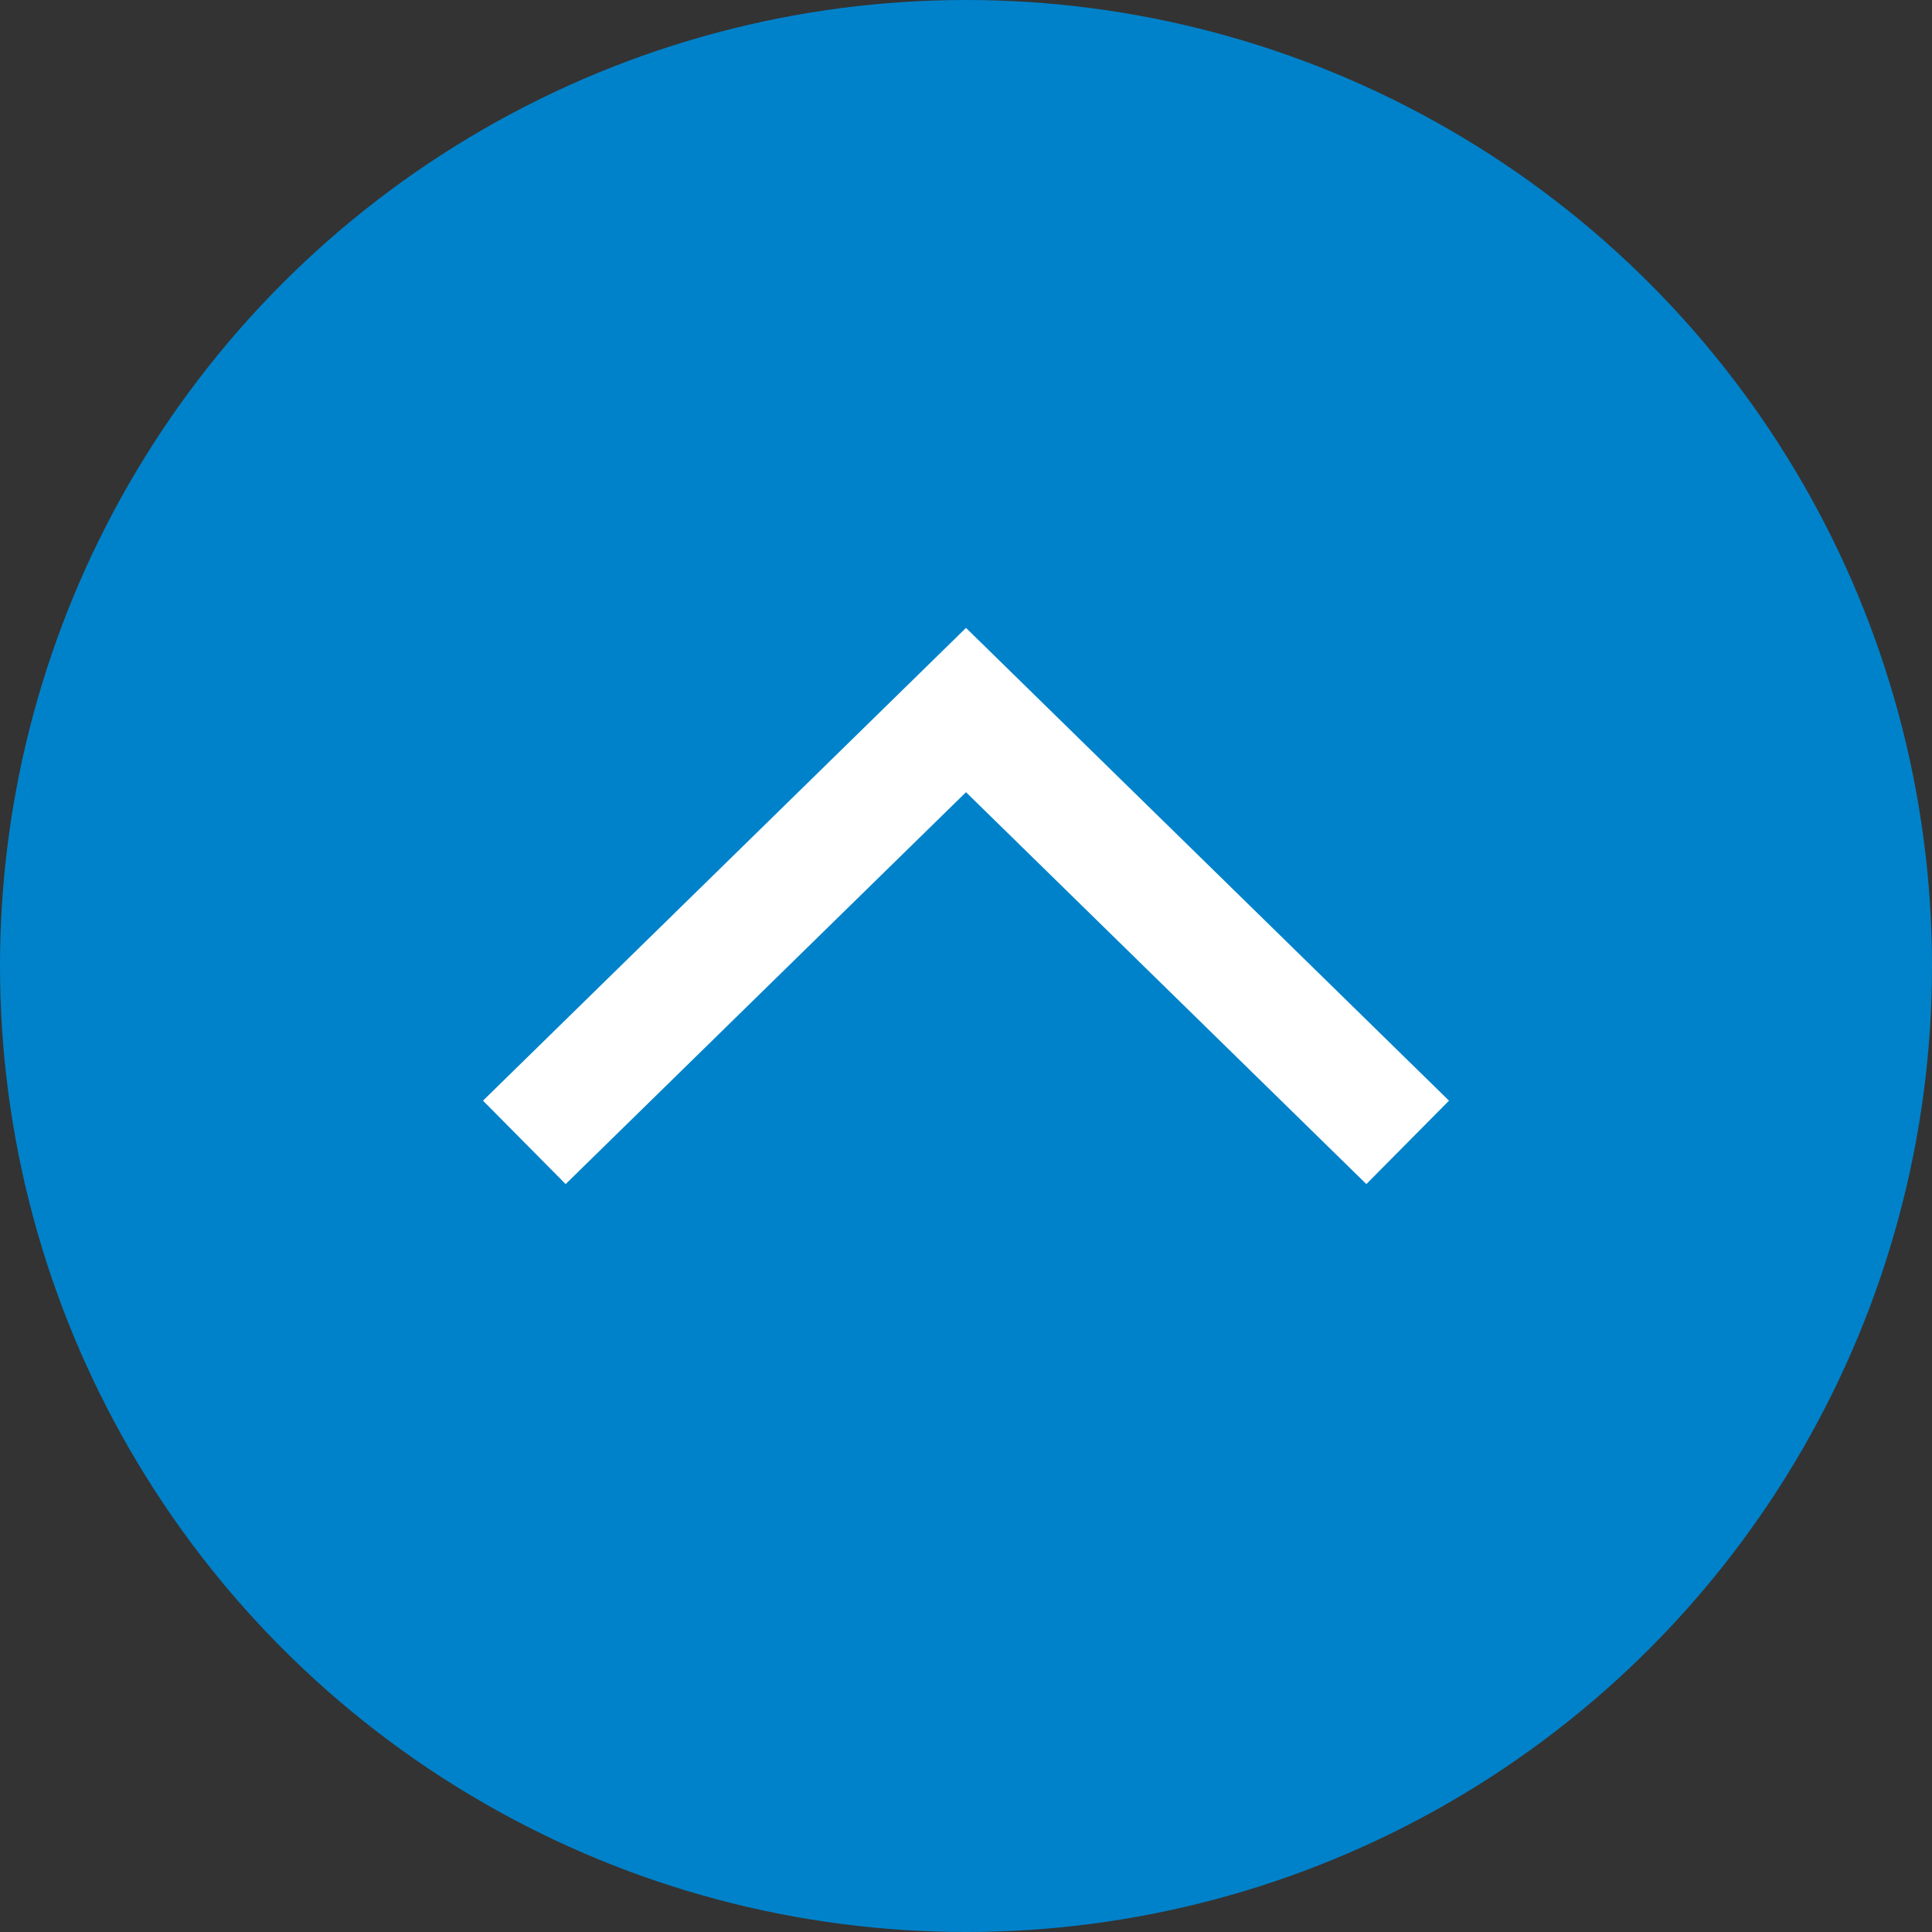 <svg width="80" height="80" viewBox="0 0 80 80" fill="none" xmlns="http://www.w3.org/2000/svg">
<rect x="0" y="0" width="80" height="80" fill="#333333" stroke="none"/>
<circle cx="40" cy="40" r="40" fill="#0082CA"/>
<path fill-rule="evenodd" clip-rule="evenodd" d="M60 45.576L40 26L38.29 27.674L38.289 27.675L20 45.576L23.422 49.03L40 32.803L56.578 49.03L60 45.576Z" fill="white"/>
</svg>
